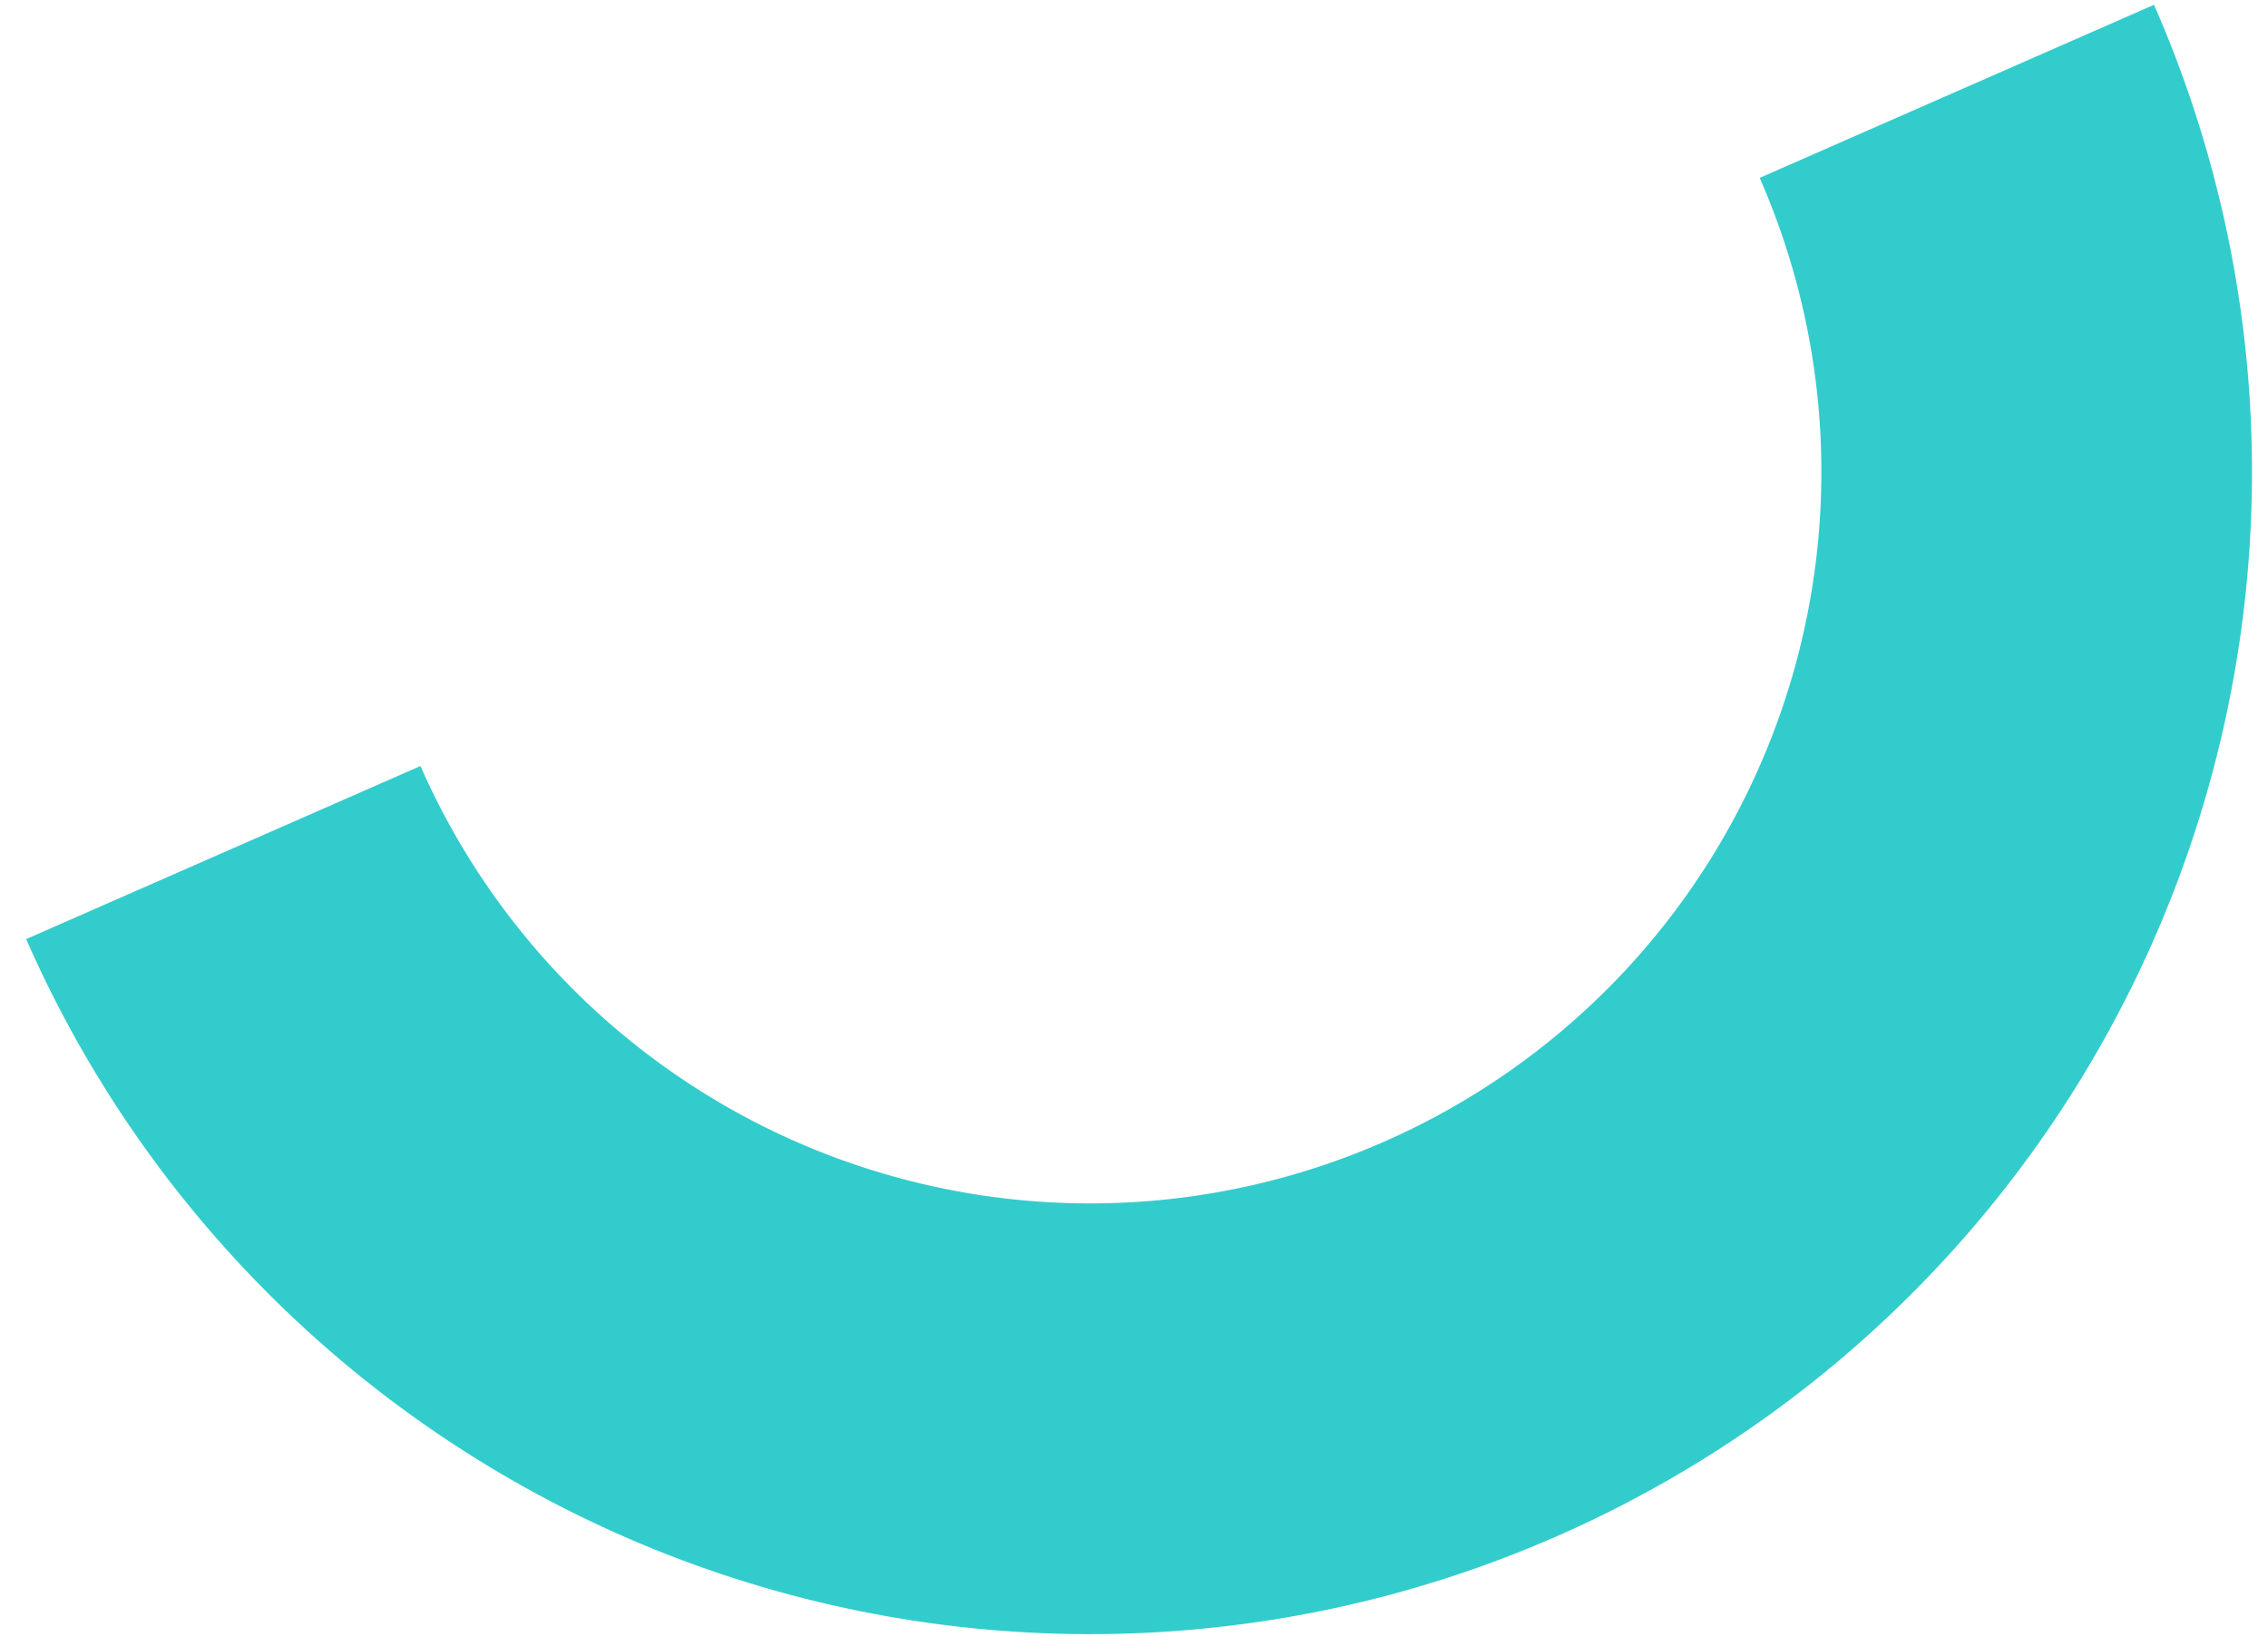 <?xml version="1.0" encoding="UTF-8"?> <svg xmlns="http://www.w3.org/2000/svg" width="79" height="57" viewBox="0 0 79 57" fill="none"> <path d="M7.778 29.689C9.518 33.654 12.023 37.237 15.148 40.234C18.274 43.231 21.959 45.583 25.993 47.156C30.027 48.728 34.332 49.491 38.661 49.4C42.99 49.31 47.259 48.367 51.224 46.626C55.189 44.886 58.772 42.381 61.769 39.256C64.766 36.131 67.118 32.446 68.691 28.411C70.264 24.377 71.026 20.072 70.936 15.743C70.845 11.414 69.902 7.145 68.162 3.18" stroke="#33CCCC" stroke-width="15"></path> </svg> 